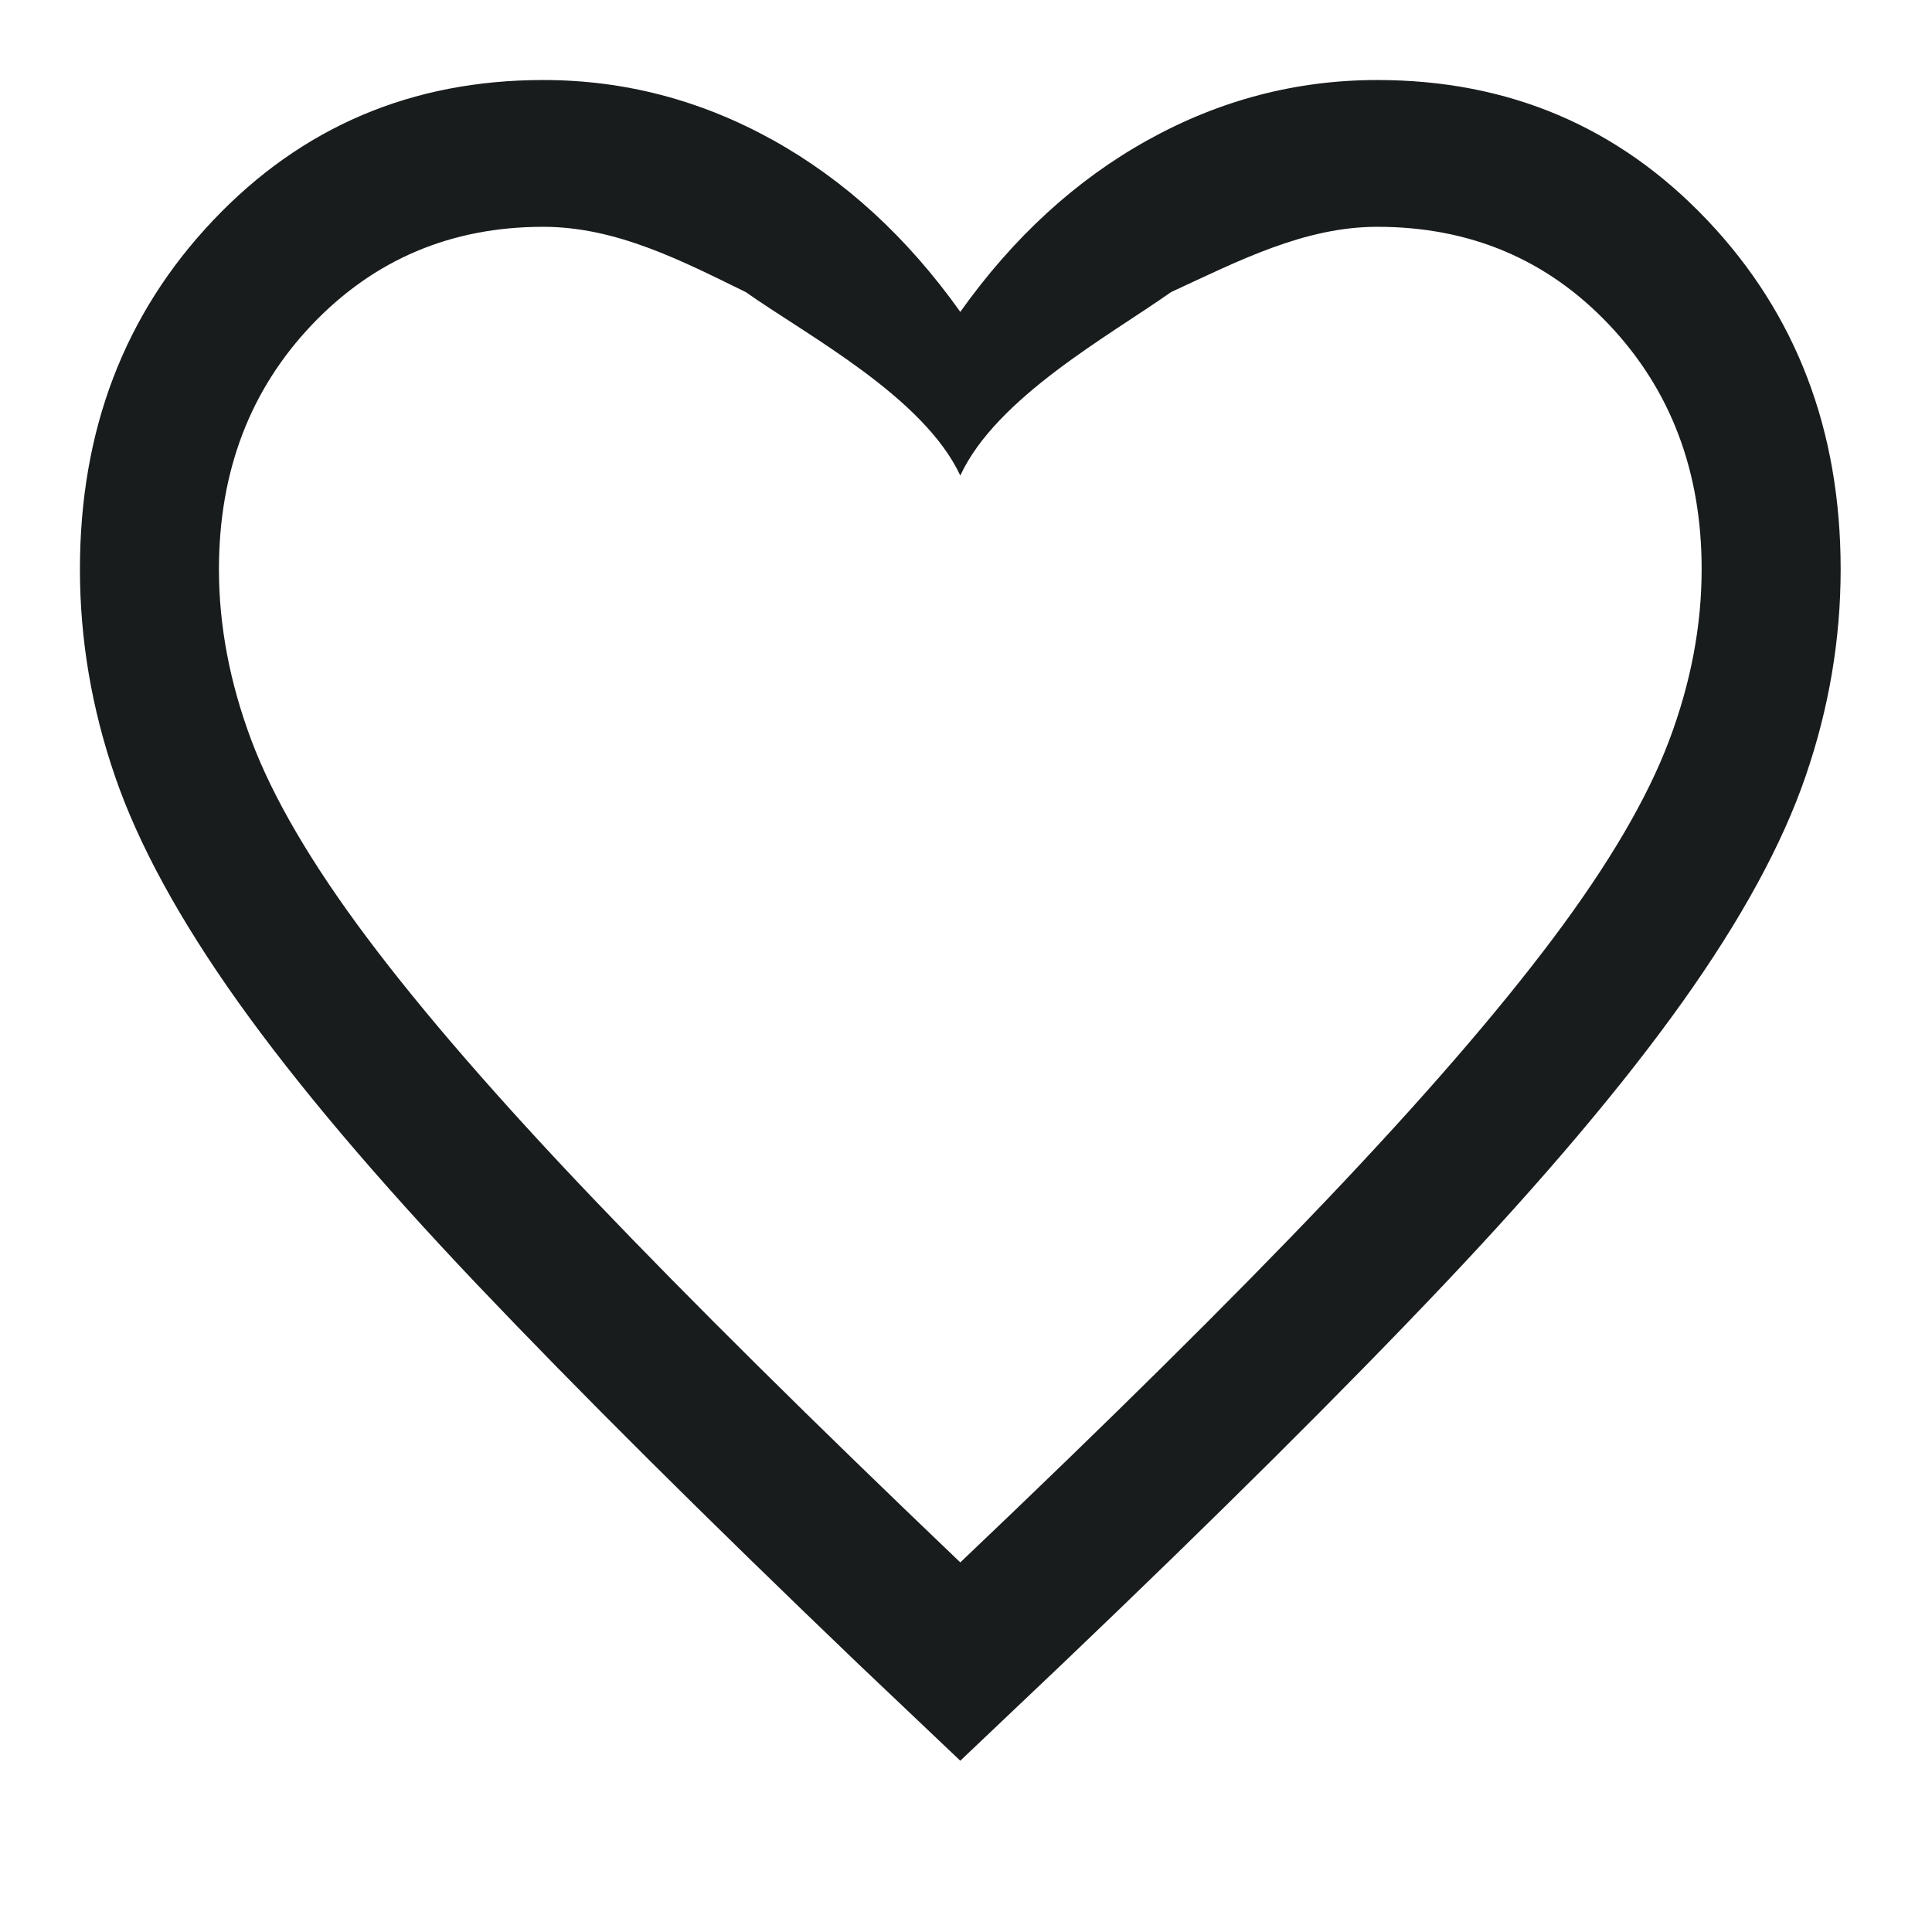 <svg width="43" height="43" viewBox="0 0 43 43" fill="none" xmlns="http://www.w3.org/2000/svg">
<g id="favorites">
<mask id="mask0_285_3707" style="mask-type:alpha" maskUnits="userSpaceOnUse" x="0" y="0" width="43" height="43">
<rect id="Bounding box" width="42.75" height="42.75" fill="#D9D9D9"/>
</mask>
<g mask="url(#mask0_285_3707)">
<path id="favorite" d="M21.373 39.188L19.096 37.027C15.677 33.752 12.85 30.937 10.614 28.584C8.379 26.23 6.607 24.136 5.299 22.3C3.992 20.464 3.078 18.79 2.559 17.276C2.039 15.763 1.779 14.228 1.779 12.67C1.779 9.579 2.766 6.992 4.74 4.908C6.714 2.823 9.165 1.781 12.092 1.781C13.893 1.781 15.594 2.226 17.197 3.115C18.799 4.004 20.191 5.28 21.373 6.941C22.555 5.28 23.947 4.004 25.55 3.115C27.152 2.226 28.854 1.781 30.654 1.781C33.581 1.781 36.032 2.823 38.006 4.908C39.98 6.992 40.967 9.579 40.967 12.67C40.967 14.228 40.707 15.763 40.187 17.276C39.668 18.79 38.754 20.464 37.447 22.3C36.139 24.136 34.371 26.23 32.142 28.584C29.913 30.937 27.082 33.752 23.65 37.027L21.373 39.188ZM21.373 34.774C24.673 31.638 27.389 28.951 29.52 26.712C31.651 24.473 33.336 22.527 34.573 20.876C35.811 19.225 36.67 17.758 37.151 16.477C37.633 15.195 37.873 13.926 37.873 12.67C37.873 10.492 37.186 8.677 35.811 7.225C34.436 5.774 32.717 5.048 30.654 5.048C29.026 5.048 27.561 5.81 26.064 6.501C24.682 7.477 22.18 8.845 21.373 10.584C20.553 8.831 17.973 7.47 16.598 6.501C15.186 5.81 13.721 5.048 12.092 5.048C10.043 5.048 8.327 5.774 6.945 7.225C5.564 8.677 4.873 10.492 4.873 12.67C4.873 13.926 5.114 15.195 5.595 16.477C6.076 17.758 6.936 19.225 8.173 20.876C9.411 22.527 11.095 24.469 13.226 26.701C15.357 28.933 18.073 31.624 21.373 34.774Z" fill="#191C1D"/>
</g>
</g>
</svg>
